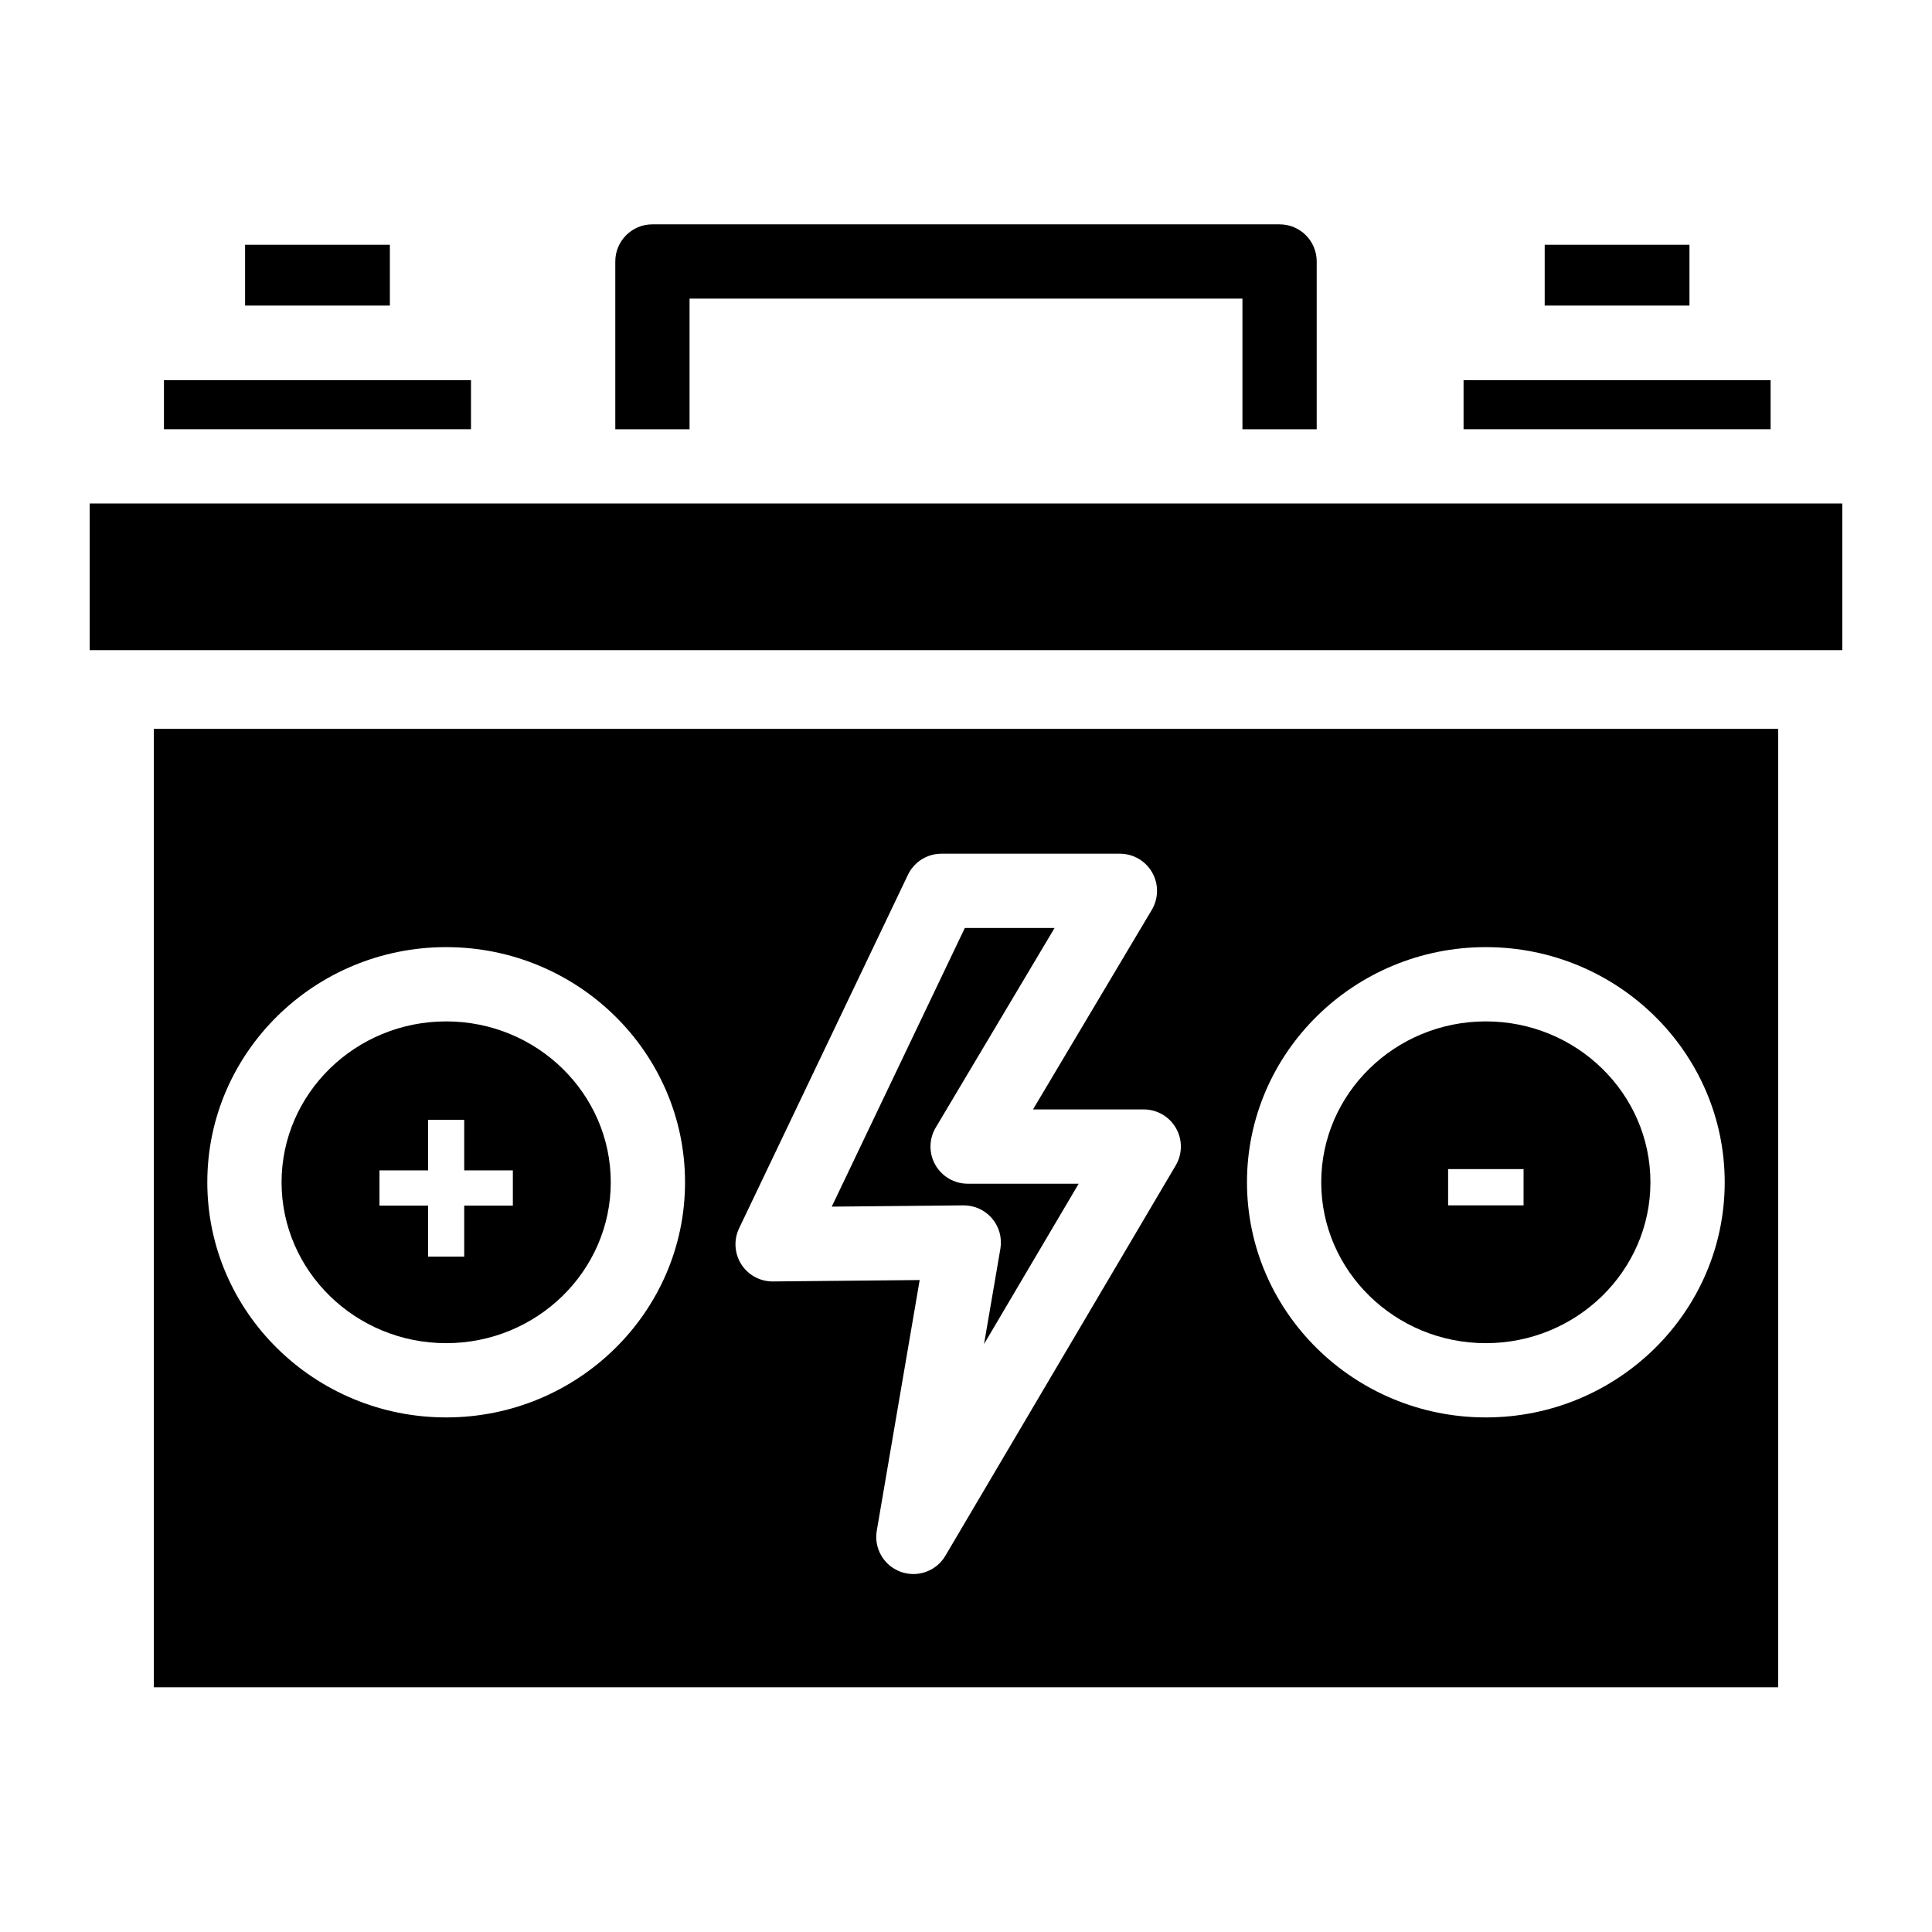 <?xml version="1.0" encoding="UTF-8"?>
<!-- Uploaded to: SVG Repo, www.svgrepo.com, Generator: SVG Repo Mixer Tools -->
<svg fill="#000000" width="800px" height="800px" version="1.1" viewBox="144 144 512 512" xmlns="http://www.w3.org/2000/svg">
 <g>
  <path d="m483.1 203.45h-166.2c-5.441 0-9.84 4.41-9.84 9.84v44.469h19.68v-34.629h146.52v34.629h19.68v-44.469c0-5.434-4.398-9.84-9.84-9.84z"/>
  <path d="m553.36 208.86h38.367v16.117h-38.367z"/>
  <path d="m531.86 244.74h81.367v13.008h-81.367z"/>
  <path d="m184.76 337.16v253.98h430.48v-253.98zm77.48 182.47c-34.902 0-63.301-27.957-63.301-62.316 0-34.363 28.398-62.316 63.301-62.316 34.902 0 63.301 27.957 63.301 62.316 0 34.363-28.398 62.316-63.301 62.316zm193.34-66.785-61.047 103.45c-1.812 3.07-5.078 4.84-8.48 4.84-1.133 0-2.273-0.195-3.387-0.602-4.457-1.633-7.113-6.219-6.309-10.902l11.367-66.41-38.879 0.375h-0.09c-3.367 0-6.496-1.711-8.305-4.547-1.82-2.863-2.047-6.465-0.582-9.535l44.742-93.676c1.633-3.426 5.086-5.598 8.875-5.598h47.301c3.531 0 6.801 1.898 8.551 4.981 1.75 3.07 1.711 6.848-0.098 9.898l-31.488 52.891h29.352c3.531 0 6.789 1.891 8.543 4.961 1.754 3.066 1.727 6.836-0.066 9.875zm82.184 66.785c-34.902 0-63.301-27.957-63.301-62.316 0-34.363 28.398-62.316 63.301-62.316 34.902 0 63.301 27.957 63.301 62.316 0 34.363-28.398 62.316-63.301 62.316z"/>
  <path d="m167.77 277.43h464.45v38.867h-464.45z"/>
  <path d="m208.95 208.86h38.367v16.117h-38.367z"/>
  <path d="m187.45 244.74h81.367v13.008h-81.367z"/>
  <path d="m409.11 474.94c0.492-2.875-0.316-5.824-2.203-8.039-1.871-2.203-4.613-3.465-7.5-3.465h-0.09l-34.895 0.336 35.266-73.848h23.785l-31.496 52.891c-1.812 3.039-1.852 6.82-0.098 9.898 1.75 3.078 5.019 4.981 8.551 4.981h29.43l-25.082 42.5z"/>
  <path d="m262.24 414.68c-24.051 0-43.621 19.129-43.621 42.637 0 23.508 19.57 42.637 43.621 42.637s43.621-19.129 43.621-42.637c0-23.508-19.57-42.637-43.621-42.637zm17.672 48.816h-12.891v13.52h-9.566v-13.52h-12.891v-9.328h12.891v-13.41h9.566v13.41h12.891z"/>
  <path d="m537.76 414.68c-24.051 0-43.621 19.129-43.621 42.637 0 23.508 19.57 42.637 43.621 42.637 24.051 0 43.621-19.129 43.621-42.637 0-23.508-19.57-42.637-43.621-42.637zm10 48.758h-19.996v-9.613h19.996z"/>
 </g>
</svg>